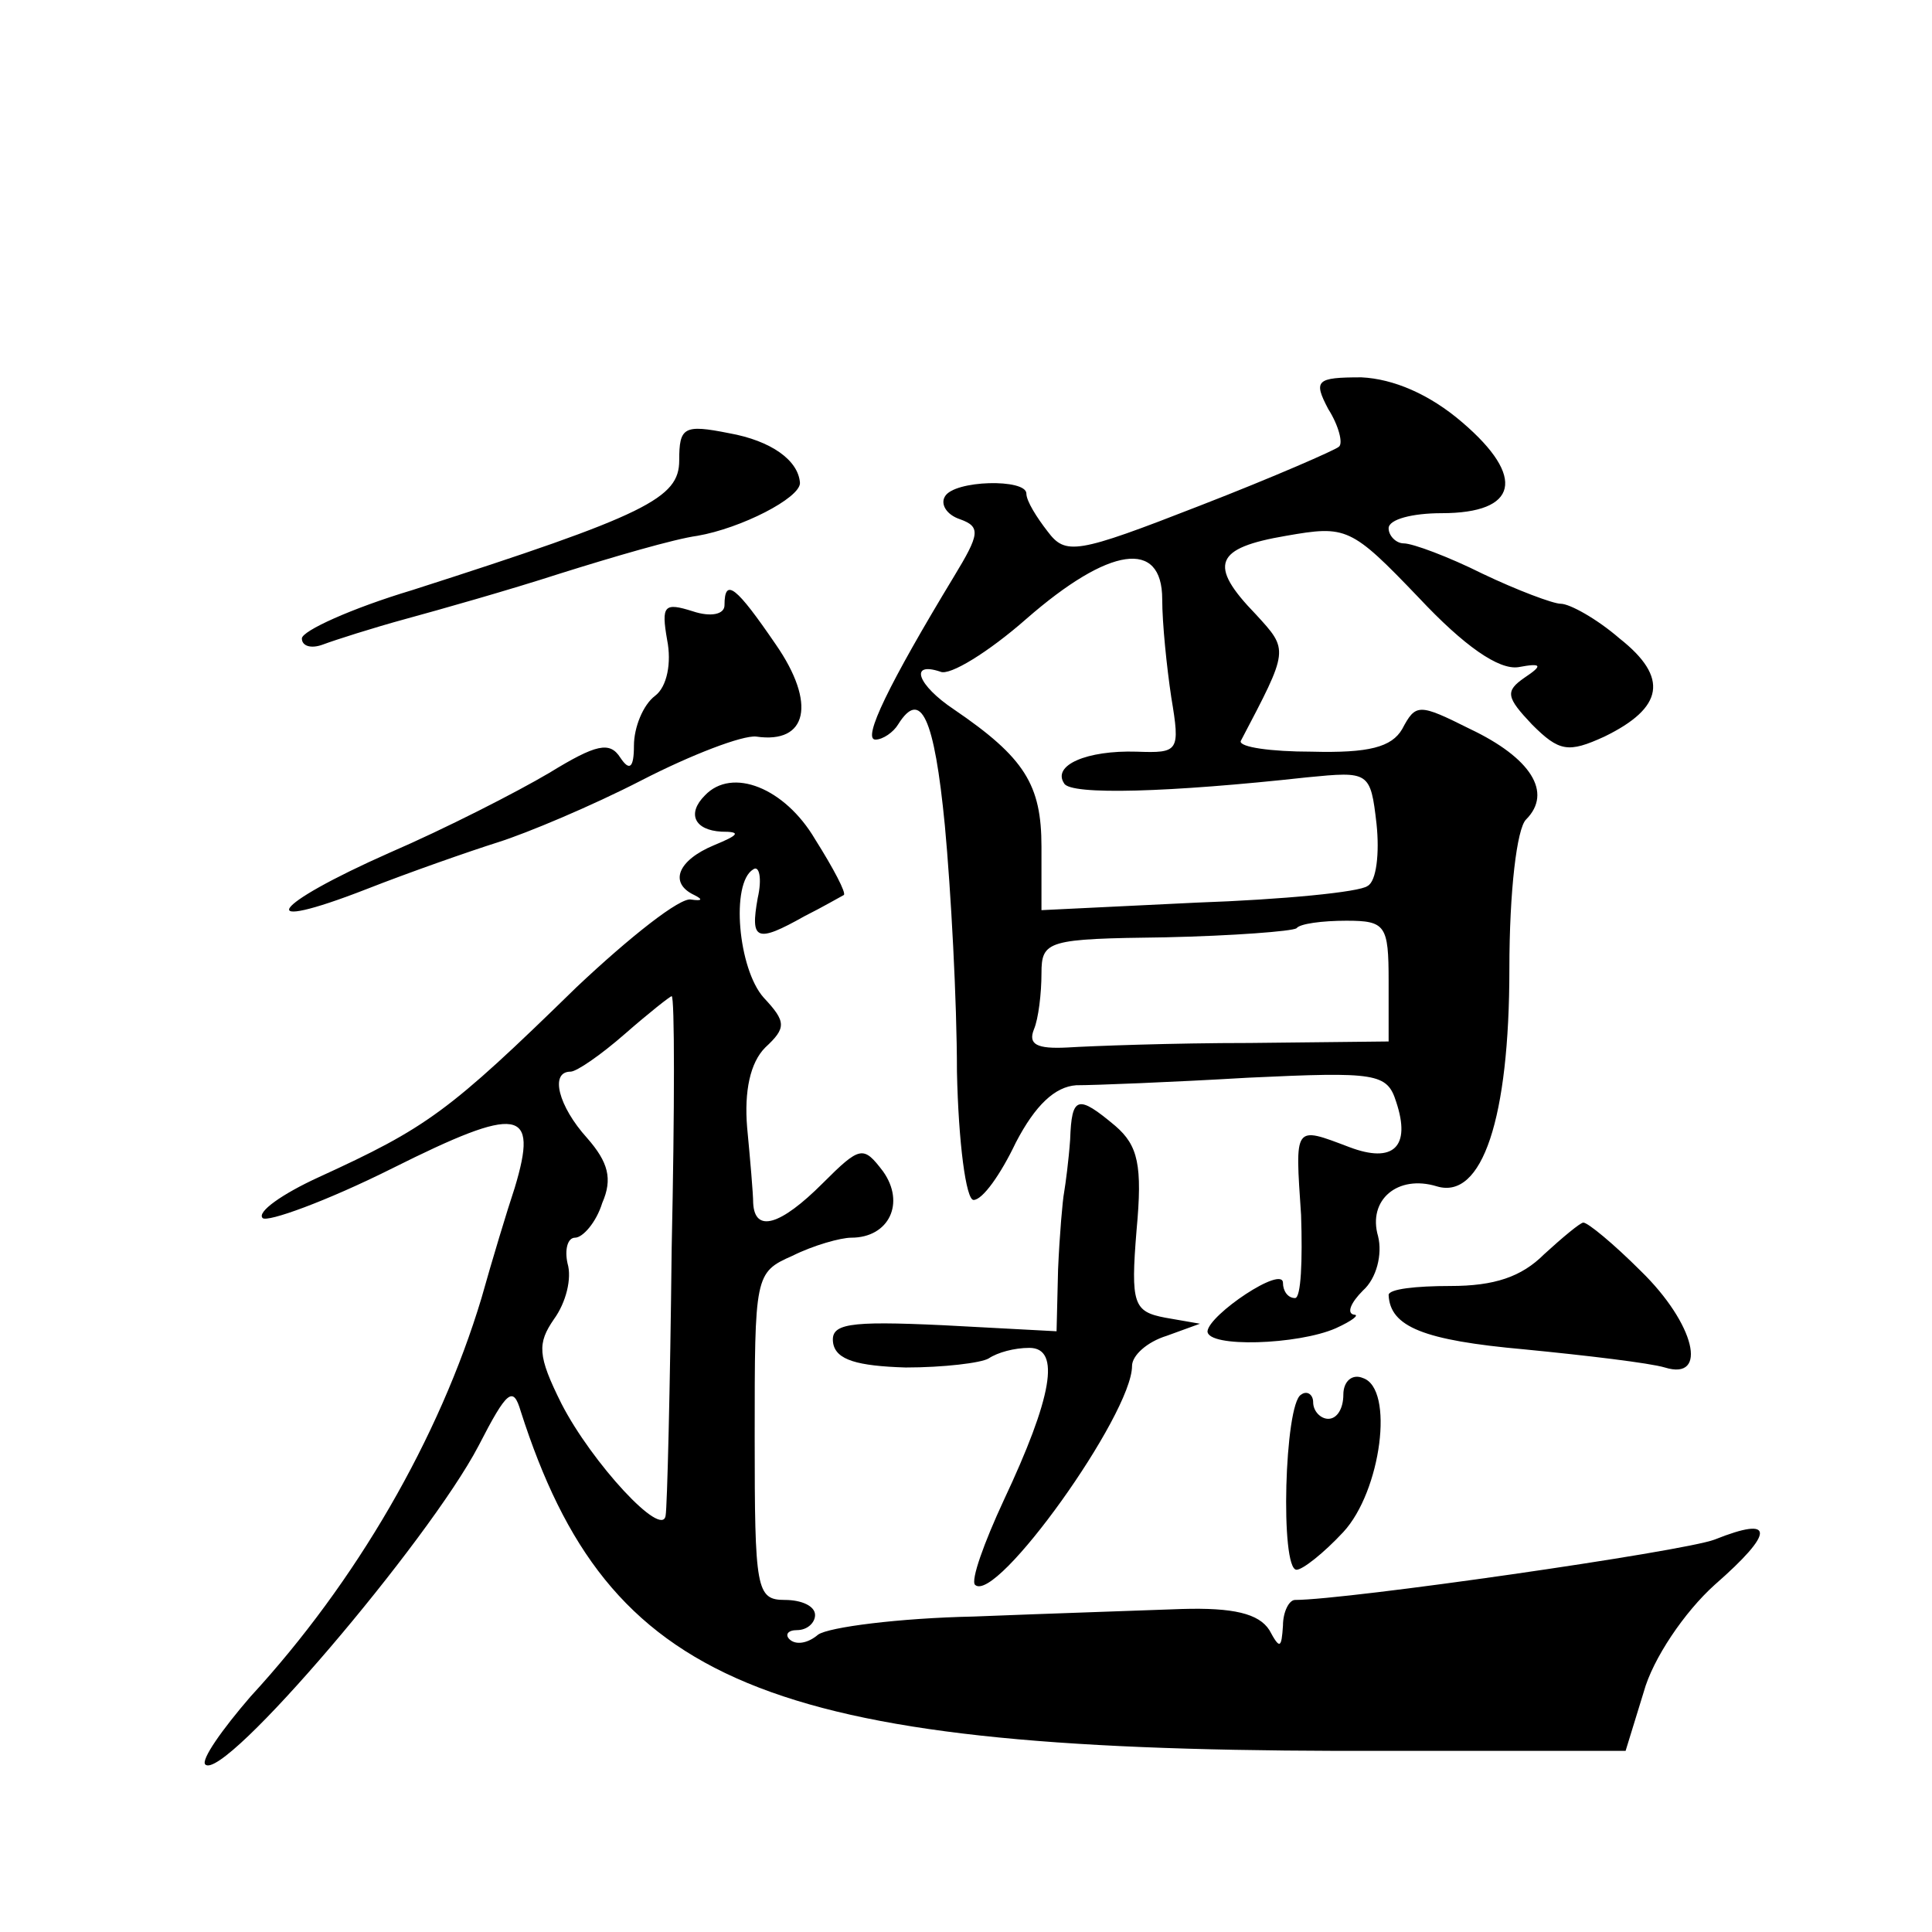 <?xml version="1.0" standalone="no"?>
<!DOCTYPE svg PUBLIC "-//W3C//DTD SVG 20010904//EN"
 "http://www.w3.org/TR/2001/REC-SVG-20010904/DTD/svg10.dtd">
<svg version="1.0" xmlns="http://www.w3.org/2000/svg"
 width="128pt" height="128pt" viewBox="0 0 128 128"
 preserveAspectRatio="xMidYMid meet">
<g transform="translate(0,128) scale(0.1,-0.1)"
fill="#0" stroke="none">
<path d="M880 1009 c7 -11 10 -23 7 -25 -2 -2 -43 -20 -92 -39 -82 -32 -89 -33
-101 -17 -7 9 -14 20 -14 25 0 10 -48 9 -54 -2 -3 -5 1 -12 10 -15 14 -5 13 -10
-4 -38 -43 -71 -61 -108 -52 -108 5 0 12 5 15 10 15 24 24 5 31 -67 4 -43 8 -116
8 -163 1 -47 6 -85 11 -85 6 0 18 17 28 38 13 25 26 37 40 38 12 0 63 2 114 5 85
4 92 3 98 -16 10 -30 -2 -41 -31 -30 -37 14 -36 15 -32 -45 1 -30 0 -55 -4 -55
-5 0 -8 5 -8 10 0 12 -49 -21 -50 -32 0 -11 60 -9 85 2 11 5 16 9 12 9 -5 1 -2
8 6 16 9 8 13 24 10 36 -7 24 13 41 39 33 30 -9 48 45 48 144 0 52 5 93 11 99 18
18 3 41 -37 60 -34 17 -36 17 -45 0 -7 -12 -22 -16 -60 -15 -27 0 -48 3 -47 7 32
61 32 60 10 84 -32 33 -27 44 20 52 40 7 43 6 88 -41 30 -32 53 -48 66 -46 16 3
16 1 4 -7 -13 -9 -12 -13 5 -31 18 -18 24 -19 48 -8 39 19 43 39 10 65 -15 13 -33
23 -39 23 -5 0 -29 9 -52 20 -22 11 -46 20 -52 20 -5 0 -10 5 -10 10 0 6 16 10
35 10 51 0 56 24 14 60 -22 19 -46 29 -67 30 -30 0 -32 -2 -22 -21z m-110 -126
c0 -16 3 -45 6 -65 6 -36 5 -37 -23 -36 -33 1 -56 -9 -48 -21 4 -8 70 -6 161 4
41 4 42 4 46 -31 2 -19 0 -38 -6 -41 -5 -4 -56 -9 -113 -11 l-103 -5 0 42 c0 41
-11 59 -58 91 -24 16 -30 32 -9 25 6 -3 32 13 57 35 55 48 90 53 90 13z m150 -253
l0 -40 -92 -1 c-51 0 -105 -2 -121 -3 -20 -1 -26 2 -22 12 3 7 5 24 5 37 0 22 4
23 82 24 45 1 84 4 87 6 2 3 17 5 33 5 26 0 28 -3 28 -40z M450 975 c0 -25 -21
-36 -177 -86 -40 -12 -73 -27 -73 -32 0 -5 6 -7 14 -4 8 3 33 11 55 17 22 6 68
19 102 30 35 11 76 23 91 25 29 5 68 25 68 35 -1 15 -19 28 -47 33 -30 6 -33 4
-33 -18z M480 879 c0 -6 -9 -8 -21 -4 -19 6 -21 4 -17 -19 3 -15 0 -31 -8 -37 -8
-6 -14 -21 -14 -33 0 -15 -3 -17 -9 -8 -7 11 -16 9 -47 -10 -22 -13 -69 -37 -106
-53 -79 -35 -92 -54 -15 -24 28 11 68 25 87 31 19 6 62 24 95 41 33 17 67 30 76
29 34 -5 40 22 13 61 -26 38 -34 45 -34 26z M467 753 c-12 -12 -7 -23 11 -24 13
0 12 -2 -5 -9 -24 -10 -30 -25 -13 -33 6 -3 5 -4 -2 -3 -7 2 -41 -25 -76 -58 -85
-83 -99 -93 -171 -126 -24 -11 -41 -23 -37 -27 3 -3 42 11 86 33 84 42 97 40 81
-13 -5 -15 -15 -48 -22 -73 -28 -93 -83 -188 -153 -264 -19 -22 -33 -42 -30 -45
12 -12 148 148 181 211 19 37 23 40 28 23 58 -181 162 -224 541 -225 l191 0 12
39 c6 22 27 53 47 71 40 35 40 46 0 30 -21 -8 -244 -40 -278 -40 -4 0 -8 -8 -8
-17 -1 -15 -2 -16 -9 -3 -7 11 -24 15 -58 14 -26 -1 -88 -3 -138 -5 -49 -1 -96
-7 -103 -12 -7 -6 -15 -7 -19 -3 -3 3 -1 6 5 6 7 0 12 5 12 10 0 6 -9 10 -20 10
-19 0 -20 7 -20 108 0 107 0 109 25 120 14 7 32 12 39 12 25 0 36 23 21 44 -13
17 -15 17 -40 -8 -28 -28 -45 -33 -46 -13 0 6 -2 29 -4 50 -2 24 2 43 12 53 14
13 14 17 -1 33 -17 19 -22 76 -7 85 4 3 6 -6 3 -19 -5 -28 -1 -30 31 -12 12 6 24
13 26 14 2 1 -7 18 -19 37 -20 34 -55 48 -73 29z m-22 -300 c-1 -93 -3 -172 -4
-177 -2 -16 -49 35 -69 74 -16 32 -16 40 -5 56 8 11 12 27 9 37 -2 9 0 17 5 17
5 0 14 10 18 23 7 16 4 27 -10 43 -19 21 -25 44 -11 44 4 0 20 11 36 25 16 14 30
25 31 25 2 0 2 -75 0 -167z M709 525 c-1 -14 -3 -29 -4 -35 -1 -5 -3 -28 -4 -51
l-1 -41 -75 4 c-64 3 -75 1 -73 -12 2 -11 16 -15 48 -16 25 0 50 3 55 6 6 4 17
7 27 7 21 0 15 -33 -17 -101 -13 -28 -22 -53 -19 -56 14 -13 104 113 104 145 0
7 10 16 23 20 l22 8 -23 4 c-21 4 -23 9 -19 58 4 43 1 56 -14 69 -25 21 -29 20
-30 -9z M1023 449 c-15 -15 -33 -21 -62 -21 -23 0 -41 -2 -41 -6 1 -21 23 -30 90
-36 41 -4 83 -9 93 -12 29 -9 20 29 -16 64 -18 18 -35 32 -38 32 -2 0 -14 -10 -26
-21z M890 356 c0 -9 -4 -16 -10 -16 -5 0 -10 5 -10 11 0 5 -4 8 -8 5 -11 -6 -14
-116 -3 -116 4 0 18 11 31 25 25 27 34 95 13 102 -7 3 -13 -2 -13 -11z"/>
</g>
</svg>
